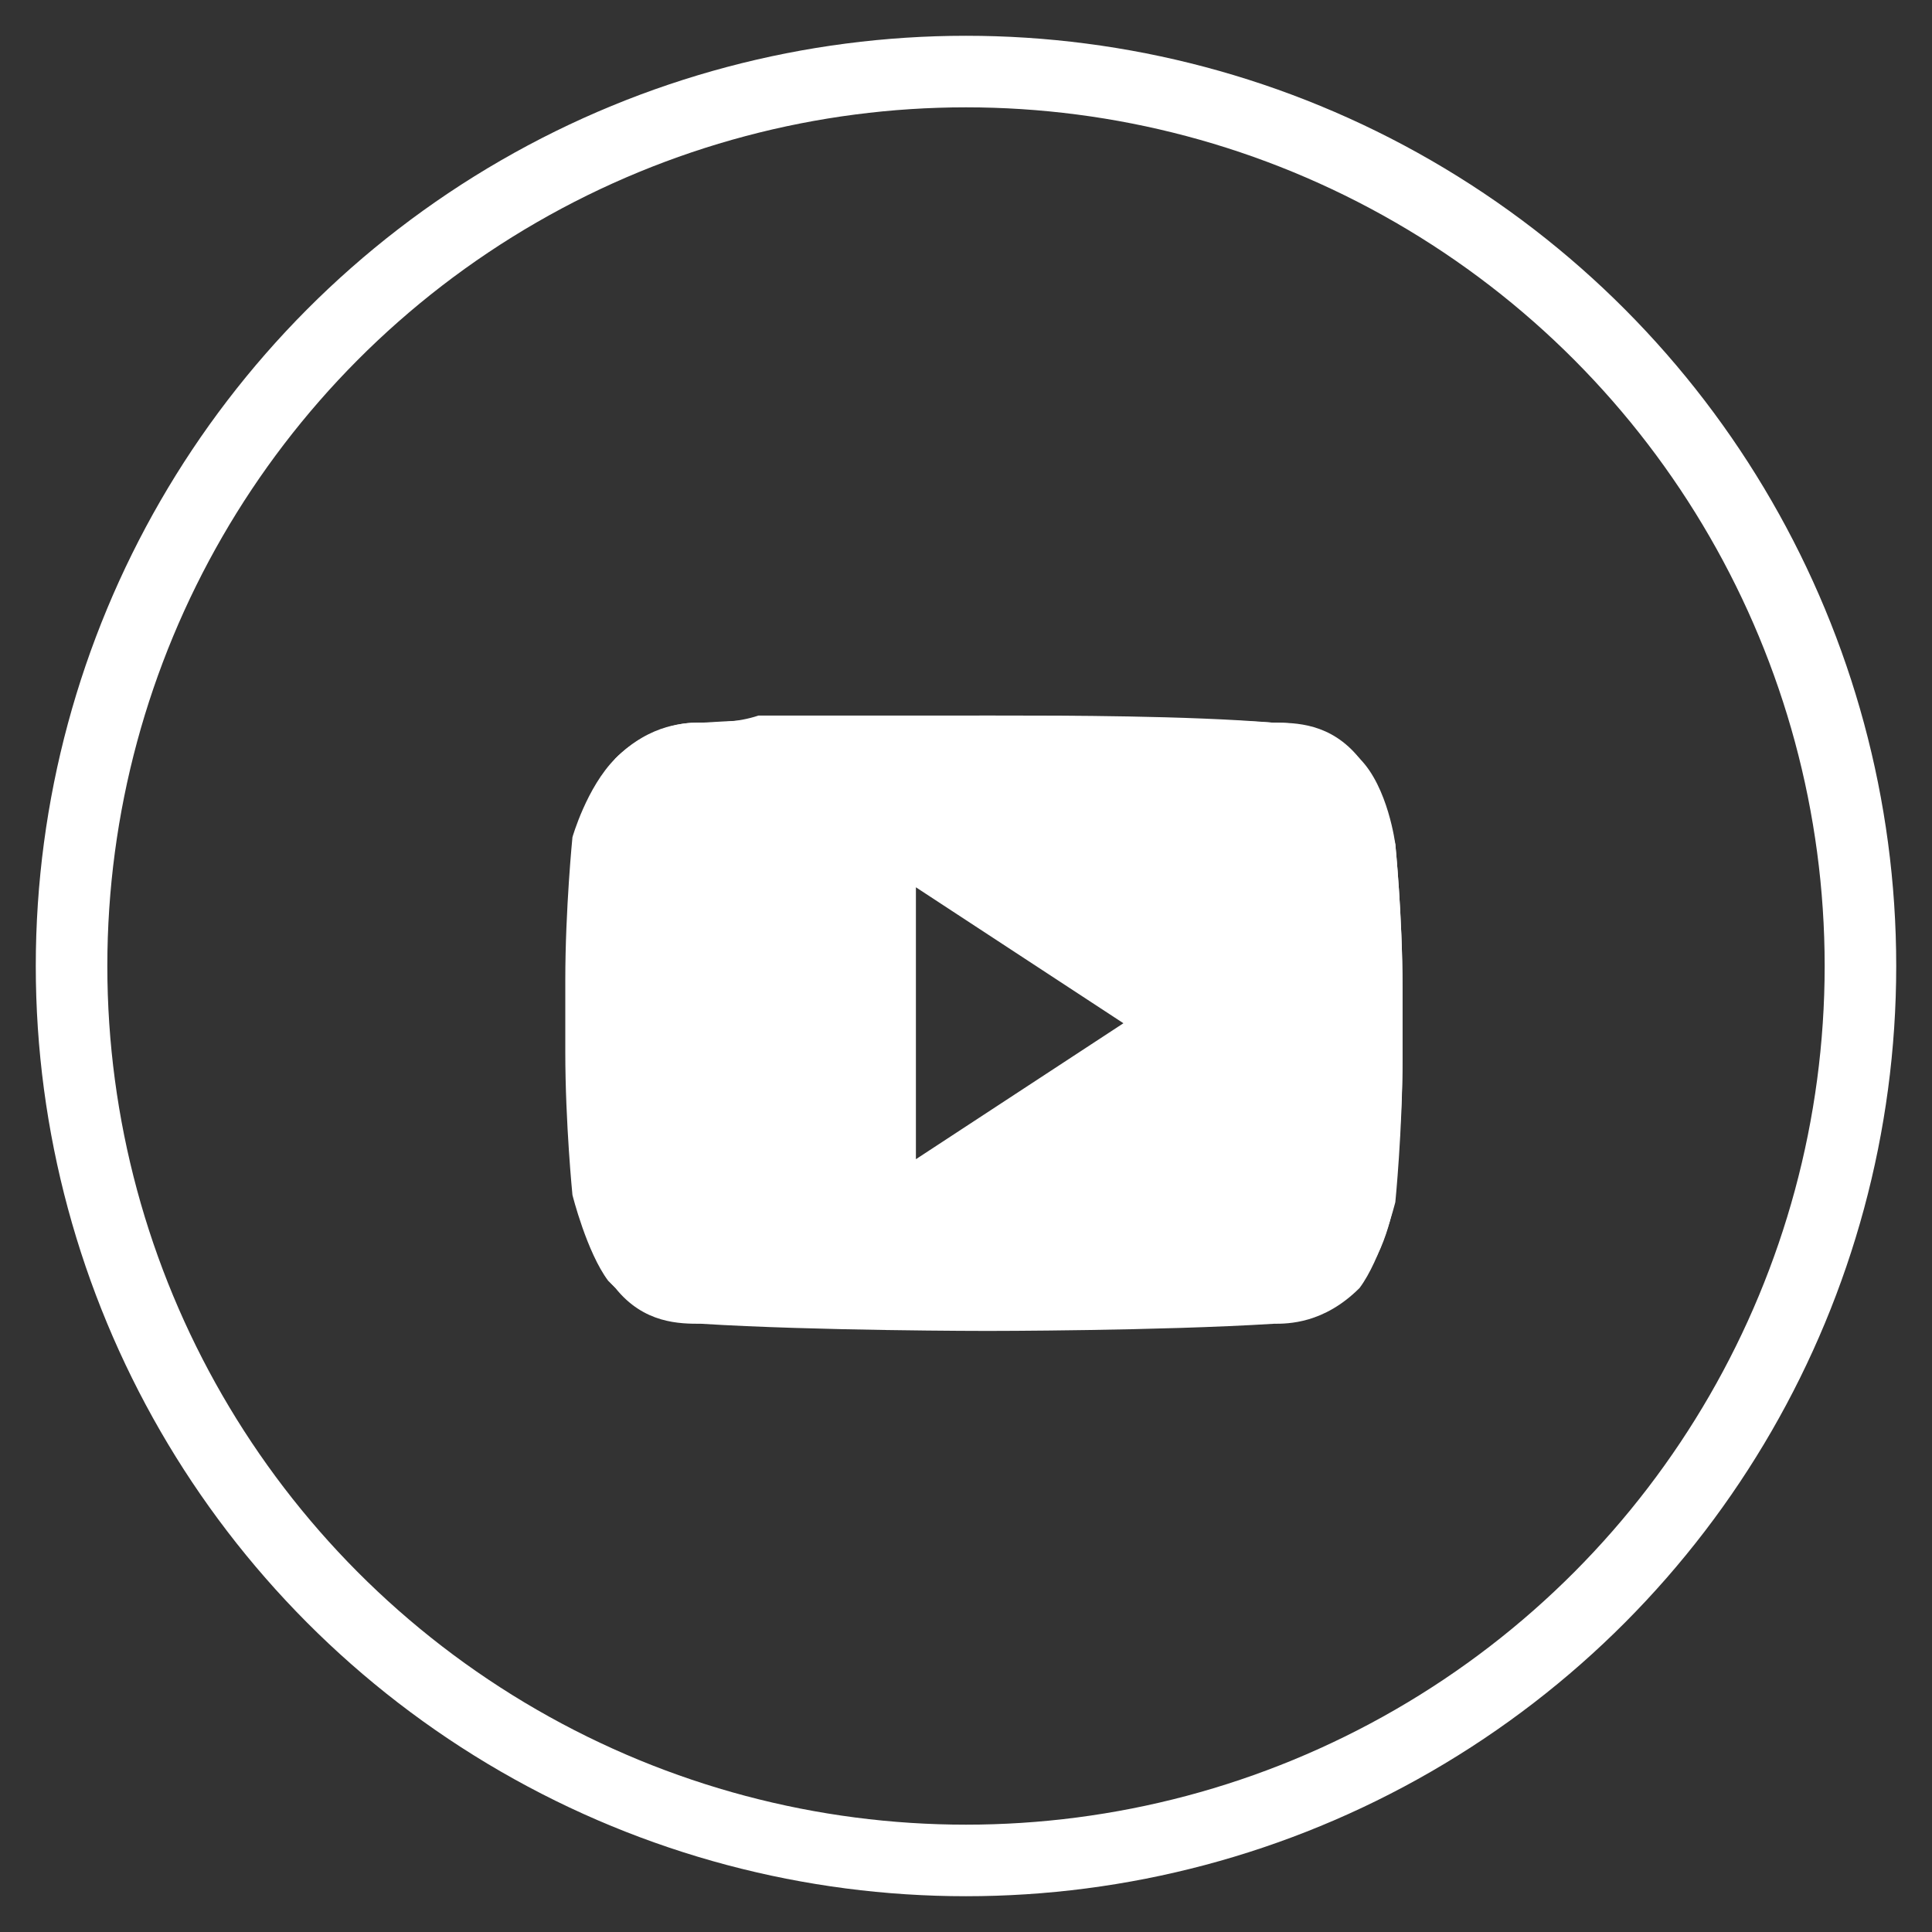 <?xml version="1.0" encoding="utf-8"?>
<!-- Generator: Adobe Illustrator 24.1.3, SVG Export Plug-In . SVG Version: 6.00 Build 0)  -->
<svg version="1.1" id="Layer_1" xmlns="http://www.w3.org/2000/svg" xmlns:xlink="http://www.w3.org/1999/xlink" x="0px" y="0px"
	 viewBox="0 0 27 27" style="enable-background:new 0 0 27 27;" xml:space="preserve">
<rect x="0" y="0" width="27" height="27" fill="#333333" stroke="none"/>
<style type="text/css">
	.st0{fill-rule:evenodd;clip-rule:evenodd;fill:#FFFFFF;}
	.st1{fill:#FFFFFF;}
	.st2{fill:none;stroke:#FFFFFF;}
</style>
<g>
	<g>
		<g>
			<g transform="translate(-1231 -3174) translate(-1 2767) translate(1233 408)">
				<g>
					<path class="st0" d="M12.8,9L12.8,9l0.3,0c0.7,0,2.5,0,3.7,0.1c0.2,0,0.7,0,1.2,0.5c0.3,0.4,0.5,1.2,0.5,1.2s0.1,1,0.1,2v1
						c0,0.9-0.1,1.7-0.1,1.9l0,0c0,0-0.1,0.8-0.5,1.2c-0.4,0.5-0.9,0.5-1.2,0.5c-1.4,0.1-3.4,0.1-3.9,0.1h-0.3c-0.4,0-1.4,0-2.4,0
						l-0.4,0c-0.4,0-0.8,0-1.1-0.1c-0.2,0-0.7,0-1.2-0.5c-0.3-0.4-0.5-1.2-0.5-1.2s-0.1-1-0.1-2v-1c0-1,0.1-2,0.1-2S7.2,10,7.6,9.6
						C8,9.2,8.5,9.1,8.7,9.1c0.3,0,0.6,0,0.9-0.1l0.4,0C11,9,12,9,12.5,9l0.2,0H12.8L12.8,9z M11.8,11.4v3.8l2.9-1.9L11.8,11.4z"/>
					<path class="st1" d="M12.8,9c0,0-2.4,0-4,0.1c-0.2,0-0.7,0-1.2,0.5c-0.3,0.4-0.5,1.2-0.5,1.2s-0.1,1-0.1,2c0-1,0.2-1.9,0.2-1.9
						c0-0.2,0.2-0.8,0.5-1.1c0.4-0.4,0.8-0.4,1-0.4c1.6-0.1,4-0.1,4-0.1c0,0,2.4,0,4,0.1c0.2,0,0.6,0,1,0.4c0.2,0.3,0.2,0.9,0.3,1.1
						c0,0,0,1,0,1.9v1c0,1,0,1.9,0,1.9c0,0.2-0.1,0.8-0.3,1.1c-0.4,0.4-0.7,0.4-1,0.4c-1.6,0.1-4,0.1-4,0.1c0,0-2.4,0-4-0.1
						c-0.2,0-0.6,0-1-0.4c-0.2-0.3-0.5-0.9-0.5-1.1c0,0-0.2-1-0.2-1.9v-1v1c0,1,0.1,2,0.1,2s0.1,0.8,0.5,1.2
						c0.4,0.5,0.9,0.5,1.2,0.5c1.6,0.1,4,0.1,4,0.1s2.4,0,4-0.1c0.2,0,0.7,0,1.2-0.5c0.3-0.4,0.5-1.2,0.5-1.2s0.1-1,0.1-2v-1
						c0-1-0.1-2-0.1-2s-0.1-0.8-0.5-1.2c-0.4-0.5-0.9-0.5-1.2-0.5C15.2,9,12.8,9,12.8,9"/>
				</g>
				<circle class="st2" cx="12.5" cy="12.5" r="12.5"/>
			</g>
		</g>
	</g>
</g>
</svg>
